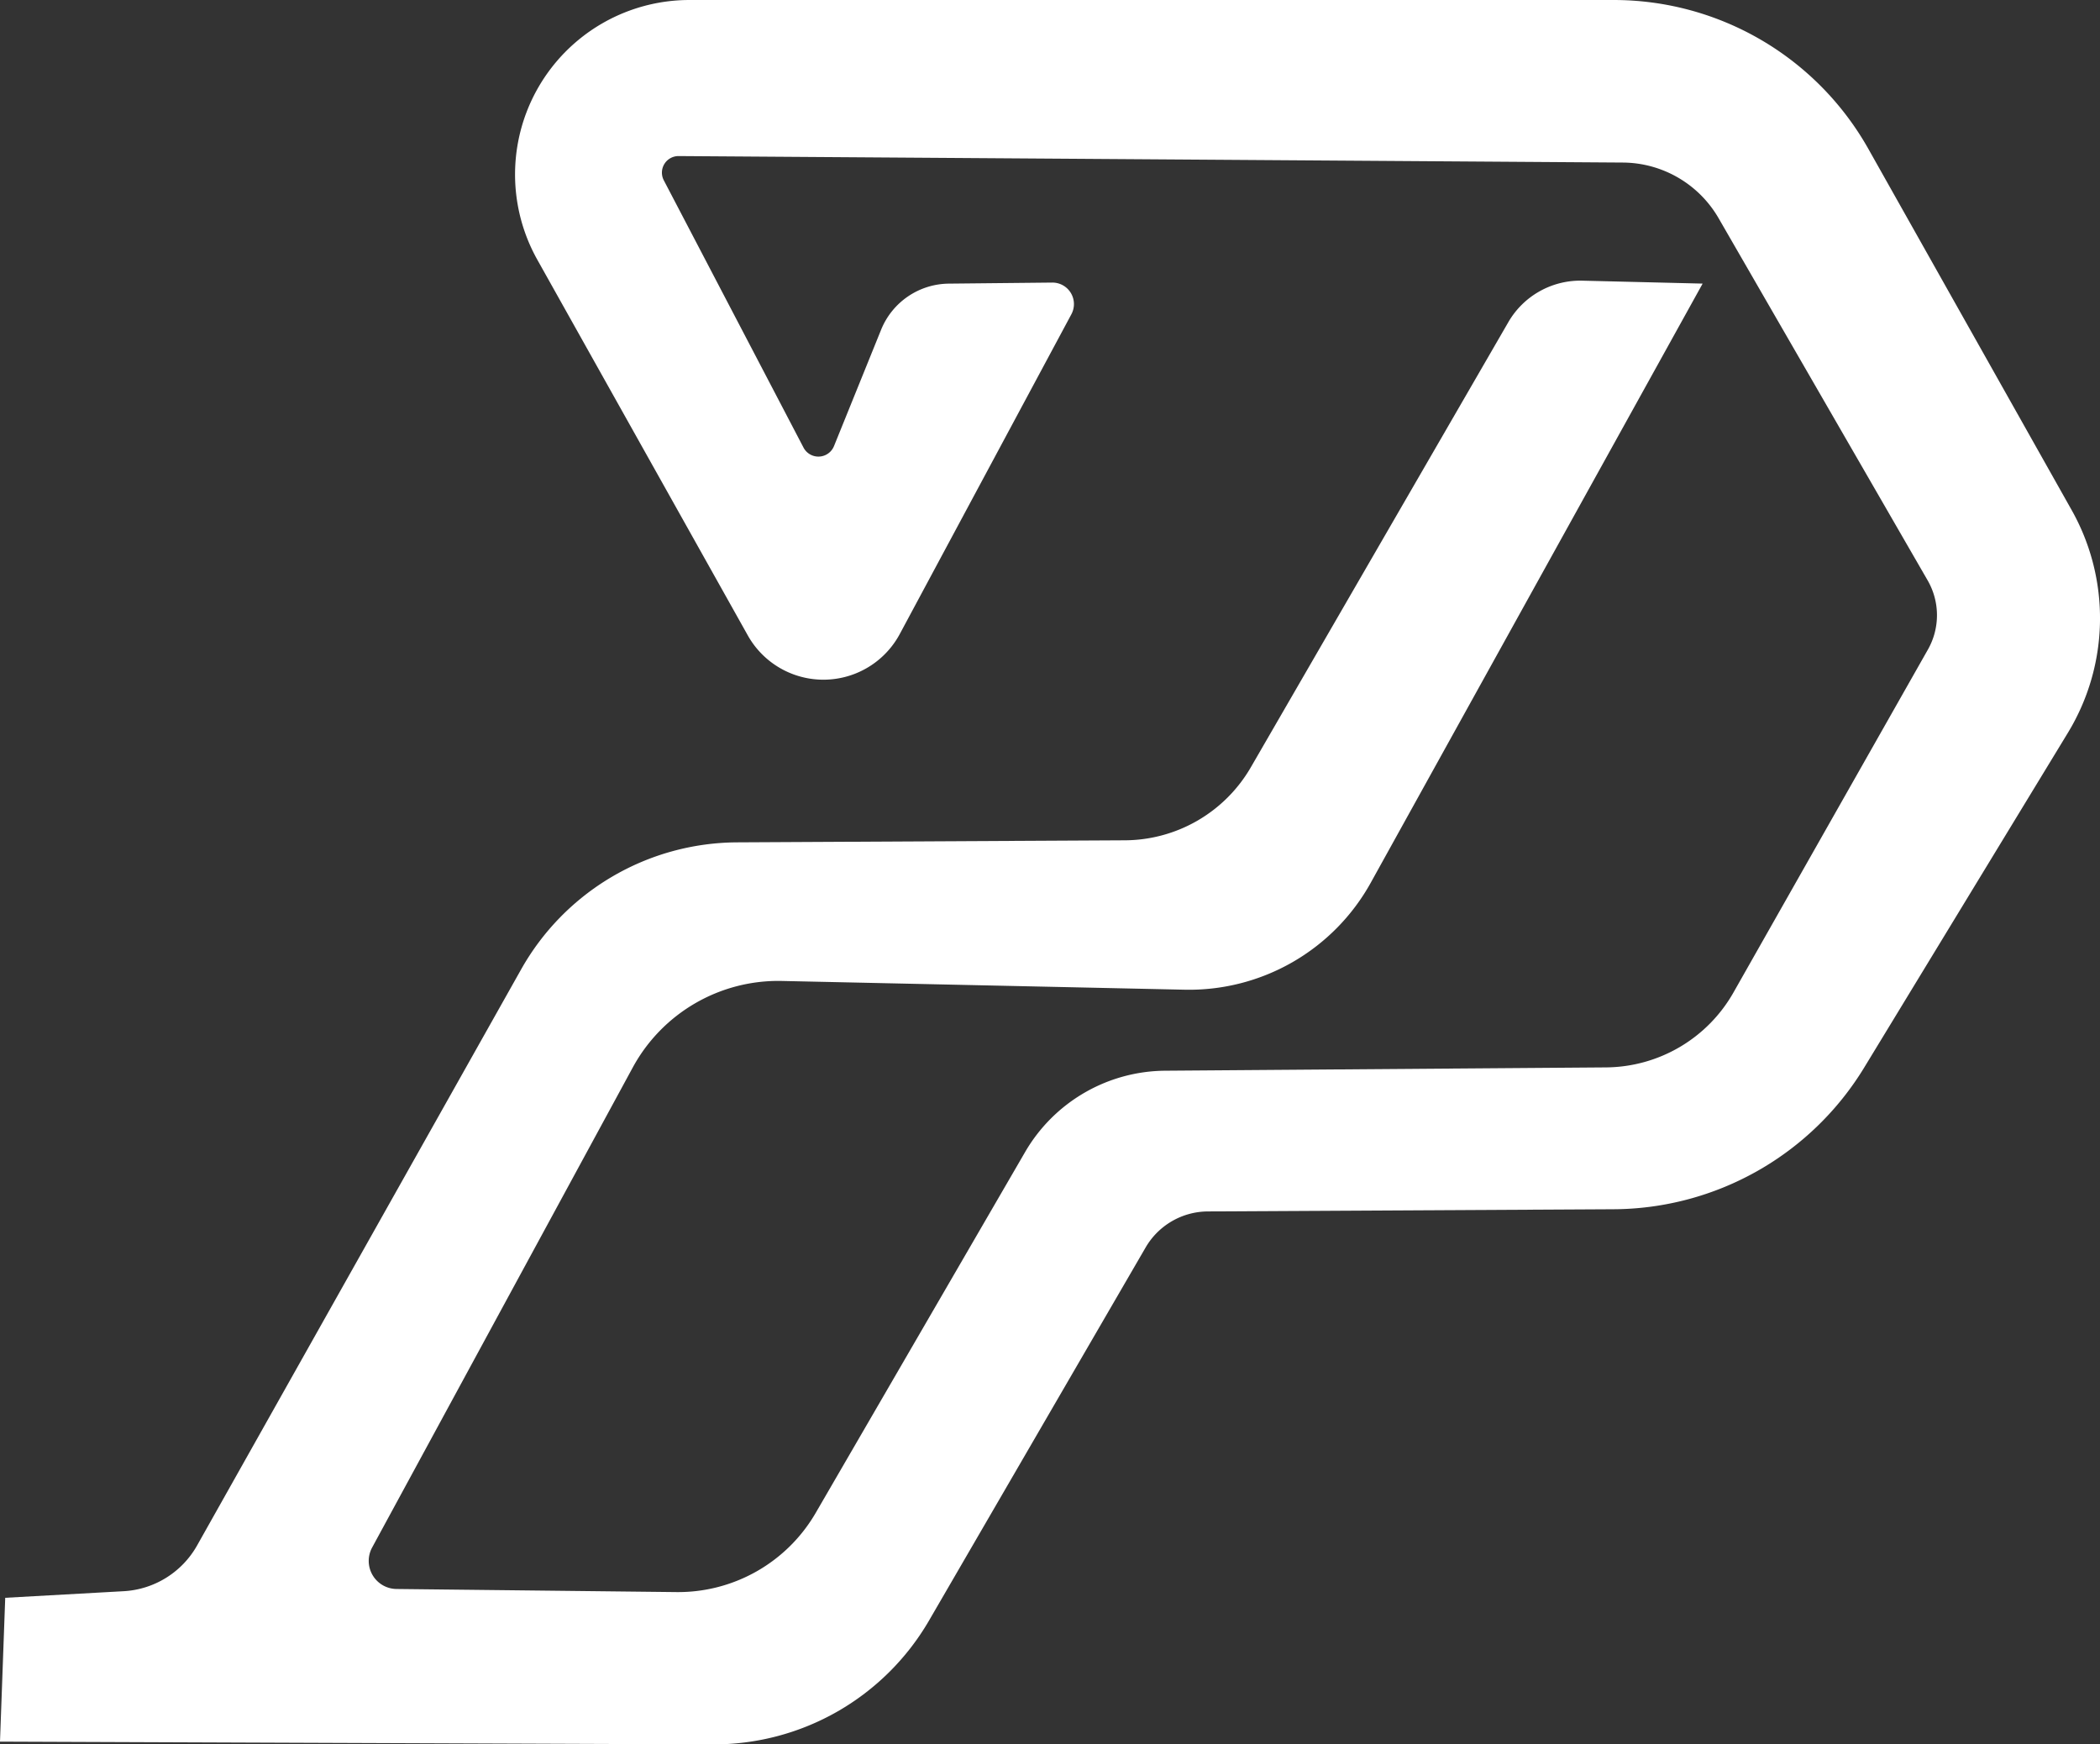 <svg xmlns="http://www.w3.org/2000/svg" xml:space="preserve" width="225.068" height="186.937" viewBox="0 0 59.549 49.46"><rect x="0" y="0" width="59.549" height="49.46" fill="#333333" stroke="none"/><path d="m11.607 83.988.148-4.078 3.358-.187a2.553 2.553 148.089 0 0 2.083-1.297l9.188-16.333a7.067 7.067 149.526 0 1 6.121-3.603l11.003-.058a4.15 4.15 149.871 0 0 3.57-2.073l7.3-12.618a2.358 2.358 150.715 0 1 2.098-1.177l3.412.083-9.41 16.986a5.891 5.891 150.115 0 1-5.281 3.035l-11.418-.248a4.697 4.697 149.872 0 0-4.23 2.455l-7.39 13.61a.796.796 59.567 0 0 .691 1.175l7.936.088a4.512 4.512 150.383 0 0 3.952-2.246l5.937-10.23a4.633 4.633 149.85 0 1 3.972-2.307l12.501-.094a4.192 4.192 149.561 0 0 3.615-2.125l5.513-9.722a1.976 1.976 89.778 0 0-.008-1.963l-5.926-10.266a3.159 3.159 30.198 0 0-2.714-1.58l-26.78-.184a.47.47 121.397 0 0-.418.687l3.961 7.577a.477.477 177.218 0 0 .866-.042l1.335-3.297a2.093 2.093 145.726 0 1 1.918-1.308l2.933-.03a.61.61 58.821 0 1 .544.9l-4.865 9.064a2.458 2.458 179.484 0 1-4.31.04l-5.969-10.653a4.946 4.946 120.37 0 1 4.315-7.363h26.207a8.288 8.288 30.312 0 1 7.223 4.222l5.765 10.242a6.249 6.249 90.973 0 1-.107 6.313l-5.775 9.49a8.372 8.372 150.506 0 1-7.107 4.02l-11.507.062a2.053 2.053 149.916 0 0-1.764 1.022l-6.14 10.575a7.058 7.058 150.18 0 1-6.13 3.514z" style="color:#000;font-style:normal;font-variant:normal;font-weight:400;font-stretch:normal;font-size:medium;line-height:normal;font-family:sans-serif;font-variant-ligatures:normal;font-variant-position:normal;font-variant-caps:normal;font-variant-numeric:normal;font-variant-alternates:normal;font-variant-east-asian:normal;font-feature-settings:normal;font-variation-settings:normal;text-indent:0;text-align:start;text-decoration-line:none;text-decoration-style:solid;text-decoration-color:#000;letter-spacing:normal;word-spacing:normal;text-transform:none;writing-mode:lr-tb;direction:ltr;text-orientation:mixed;dominant-baseline:auto;baseline-shift:baseline;text-anchor:start;white-space:normal;shape-padding:0;shape-margin:0;inline-size:0;clip-rule:nonzero;display:inline;overflow:visible;visibility:visible;isolation:auto;mix-blend-mode:normal;color-interpolation:sRGB;color-interpolation-filters:linearRGB;solid-color:#000;solid-opacity:1;vector-effect:none;fill:#fff;fill-opacity:1;fill-rule:evenodd;stroke:none;stroke-linecap:butt;stroke-linejoin:miter;stroke-miterlimit:4;stroke-dasharray:none;stroke-dashoffset:0;stroke-opacity:1;-inkscape-stroke:none;paint-order:stroke markers fill;color-rendering:auto;image-rendering:auto;shape-rendering:auto;text-rendering:auto;enable-background:accumulate;stop-color:#000" transform="translate(-11.607 -34.606)"/></svg>